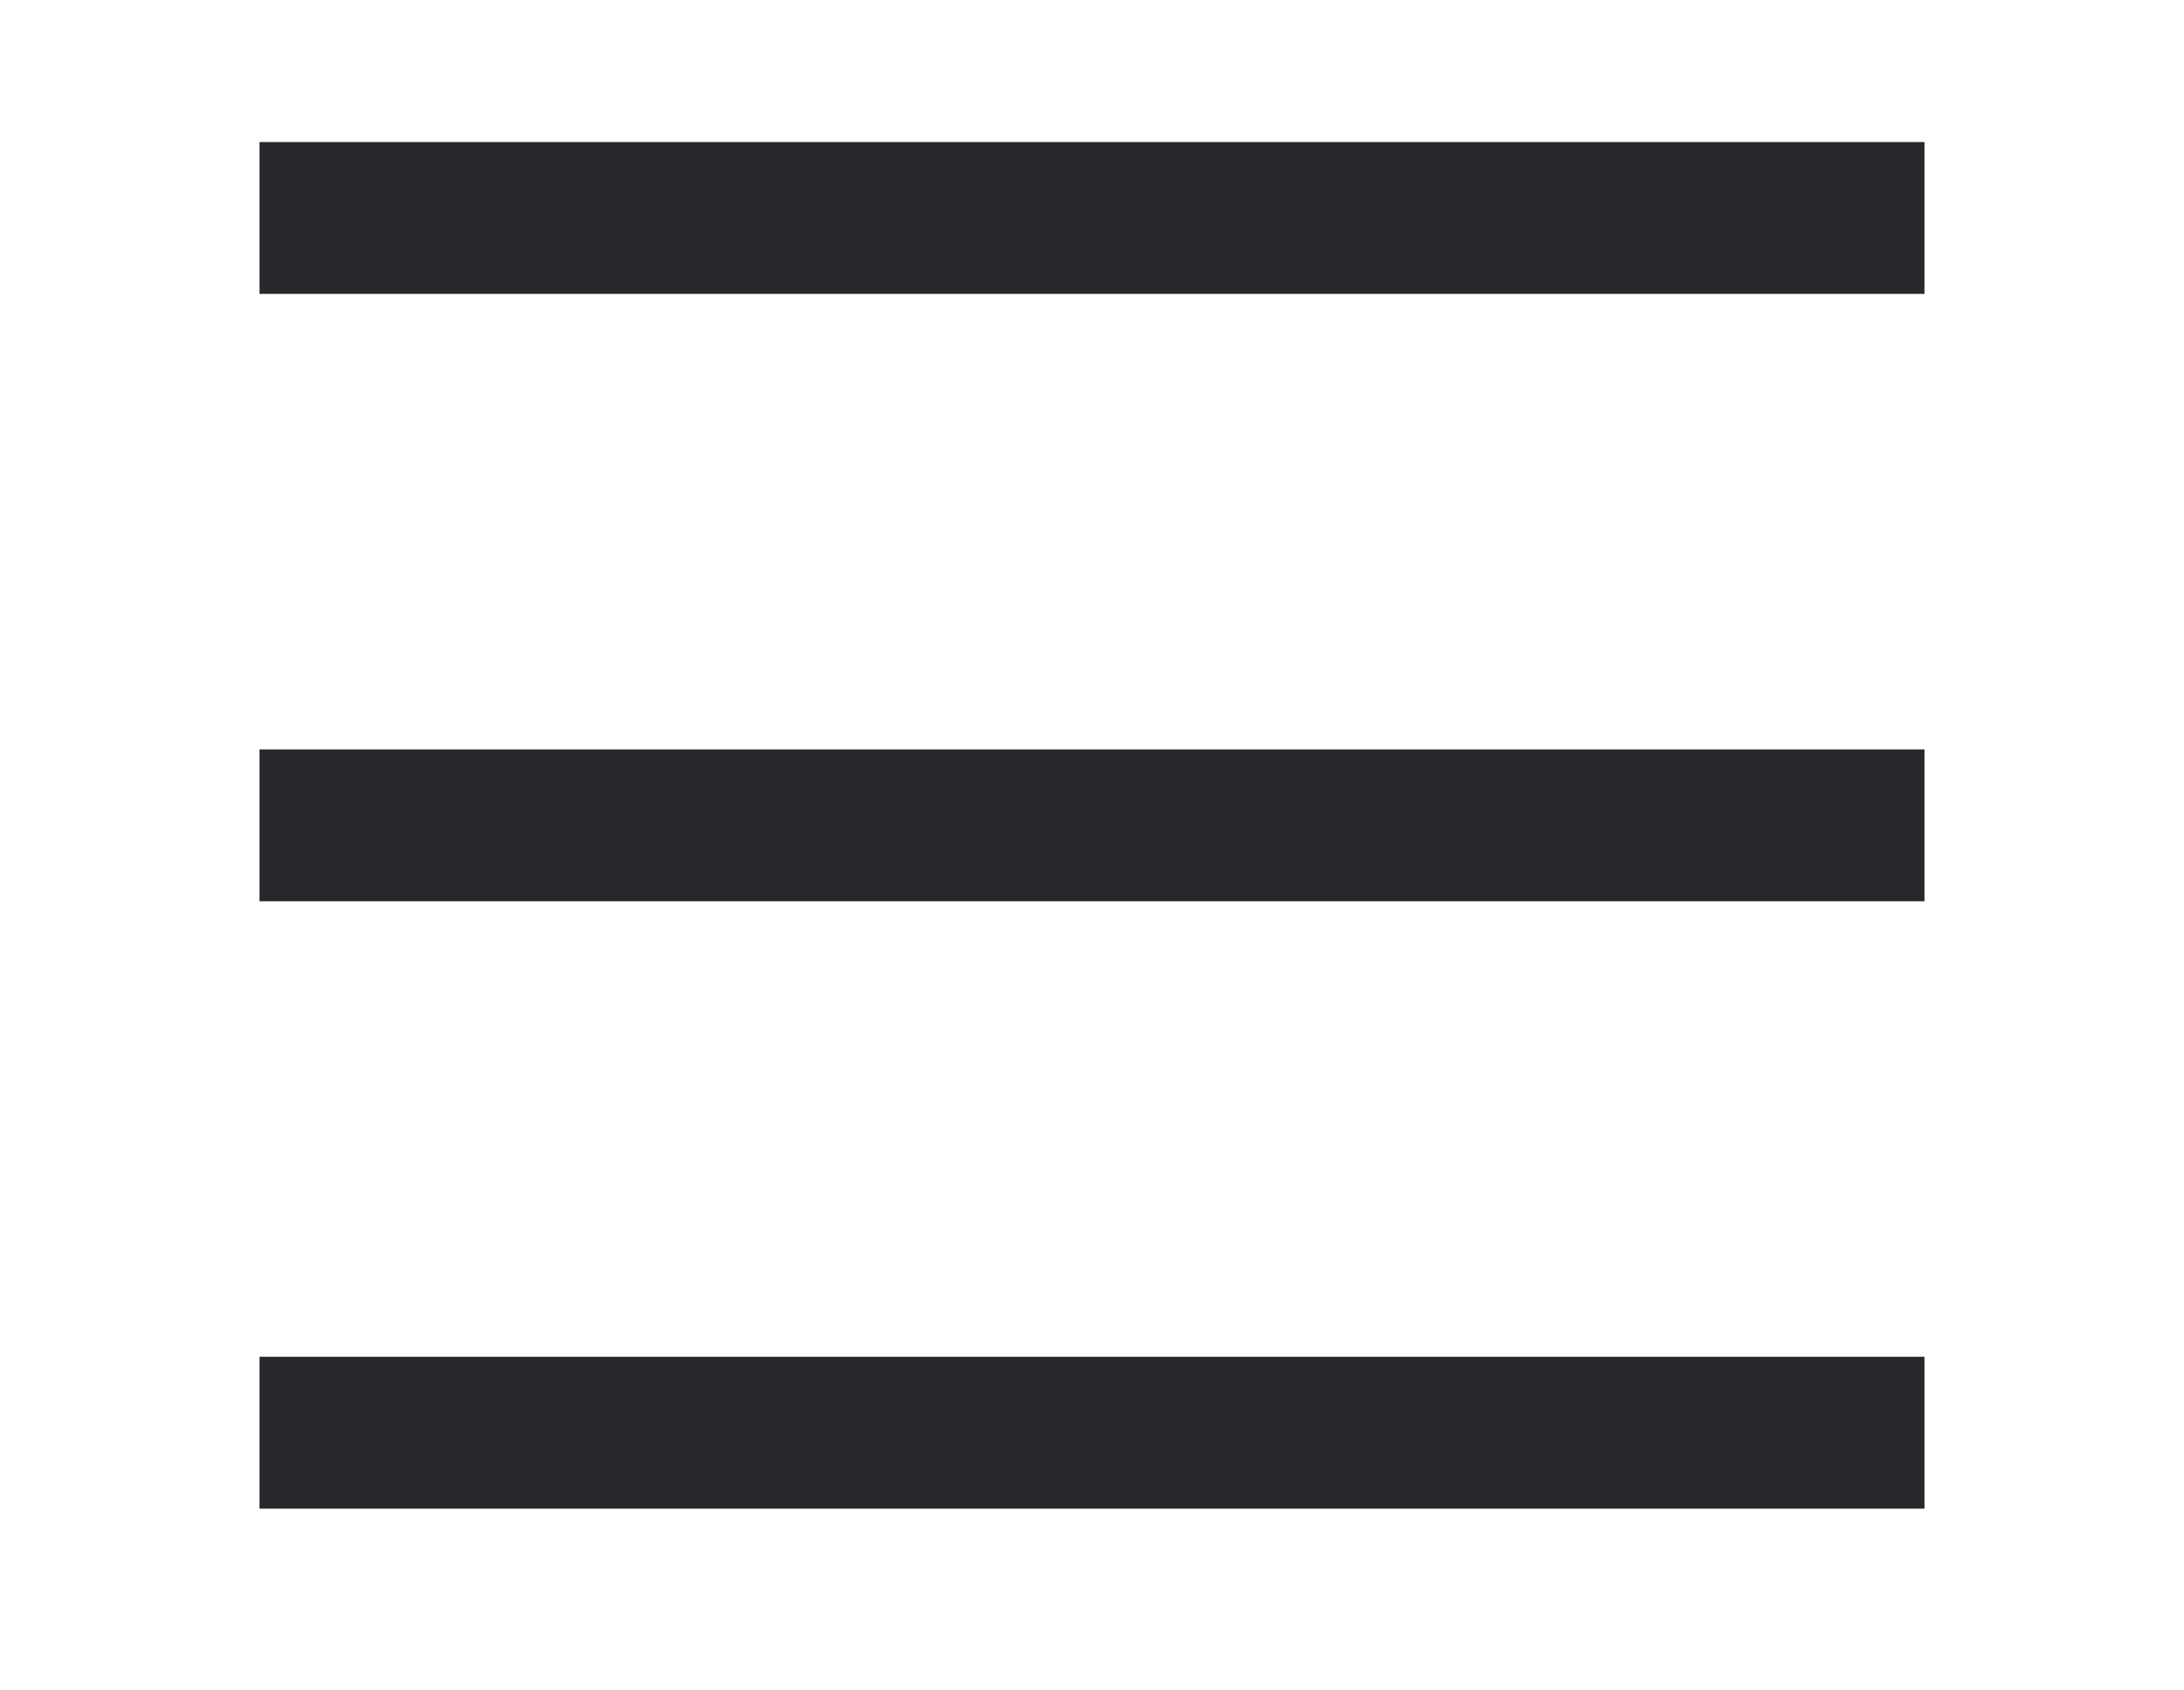 <?xml version="1.0" encoding="UTF-8"?>
<svg width="446px" height="345px" viewBox="0 0 446 345" version="1.1" xmlns="http://www.w3.org/2000/svg" xmlns:xlink="http://www.w3.org/1999/xlink">
    <g id="Artboard" stroke="none" stroke-width="1" fill="none" fill-rule="evenodd">
        <rect id="Rectangle" fill="#27282C" x="53" y="29" width="340" height="31"></rect>
        <rect id="Rectangle-Copy-3" fill="#27282C" x="53" y="277" width="340" height="31"></rect>
        <rect id="Rectangle-Copy-4" fill="#27282C" x="53" y="153" width="340" height="31"></rect>
    </g>
</svg>
